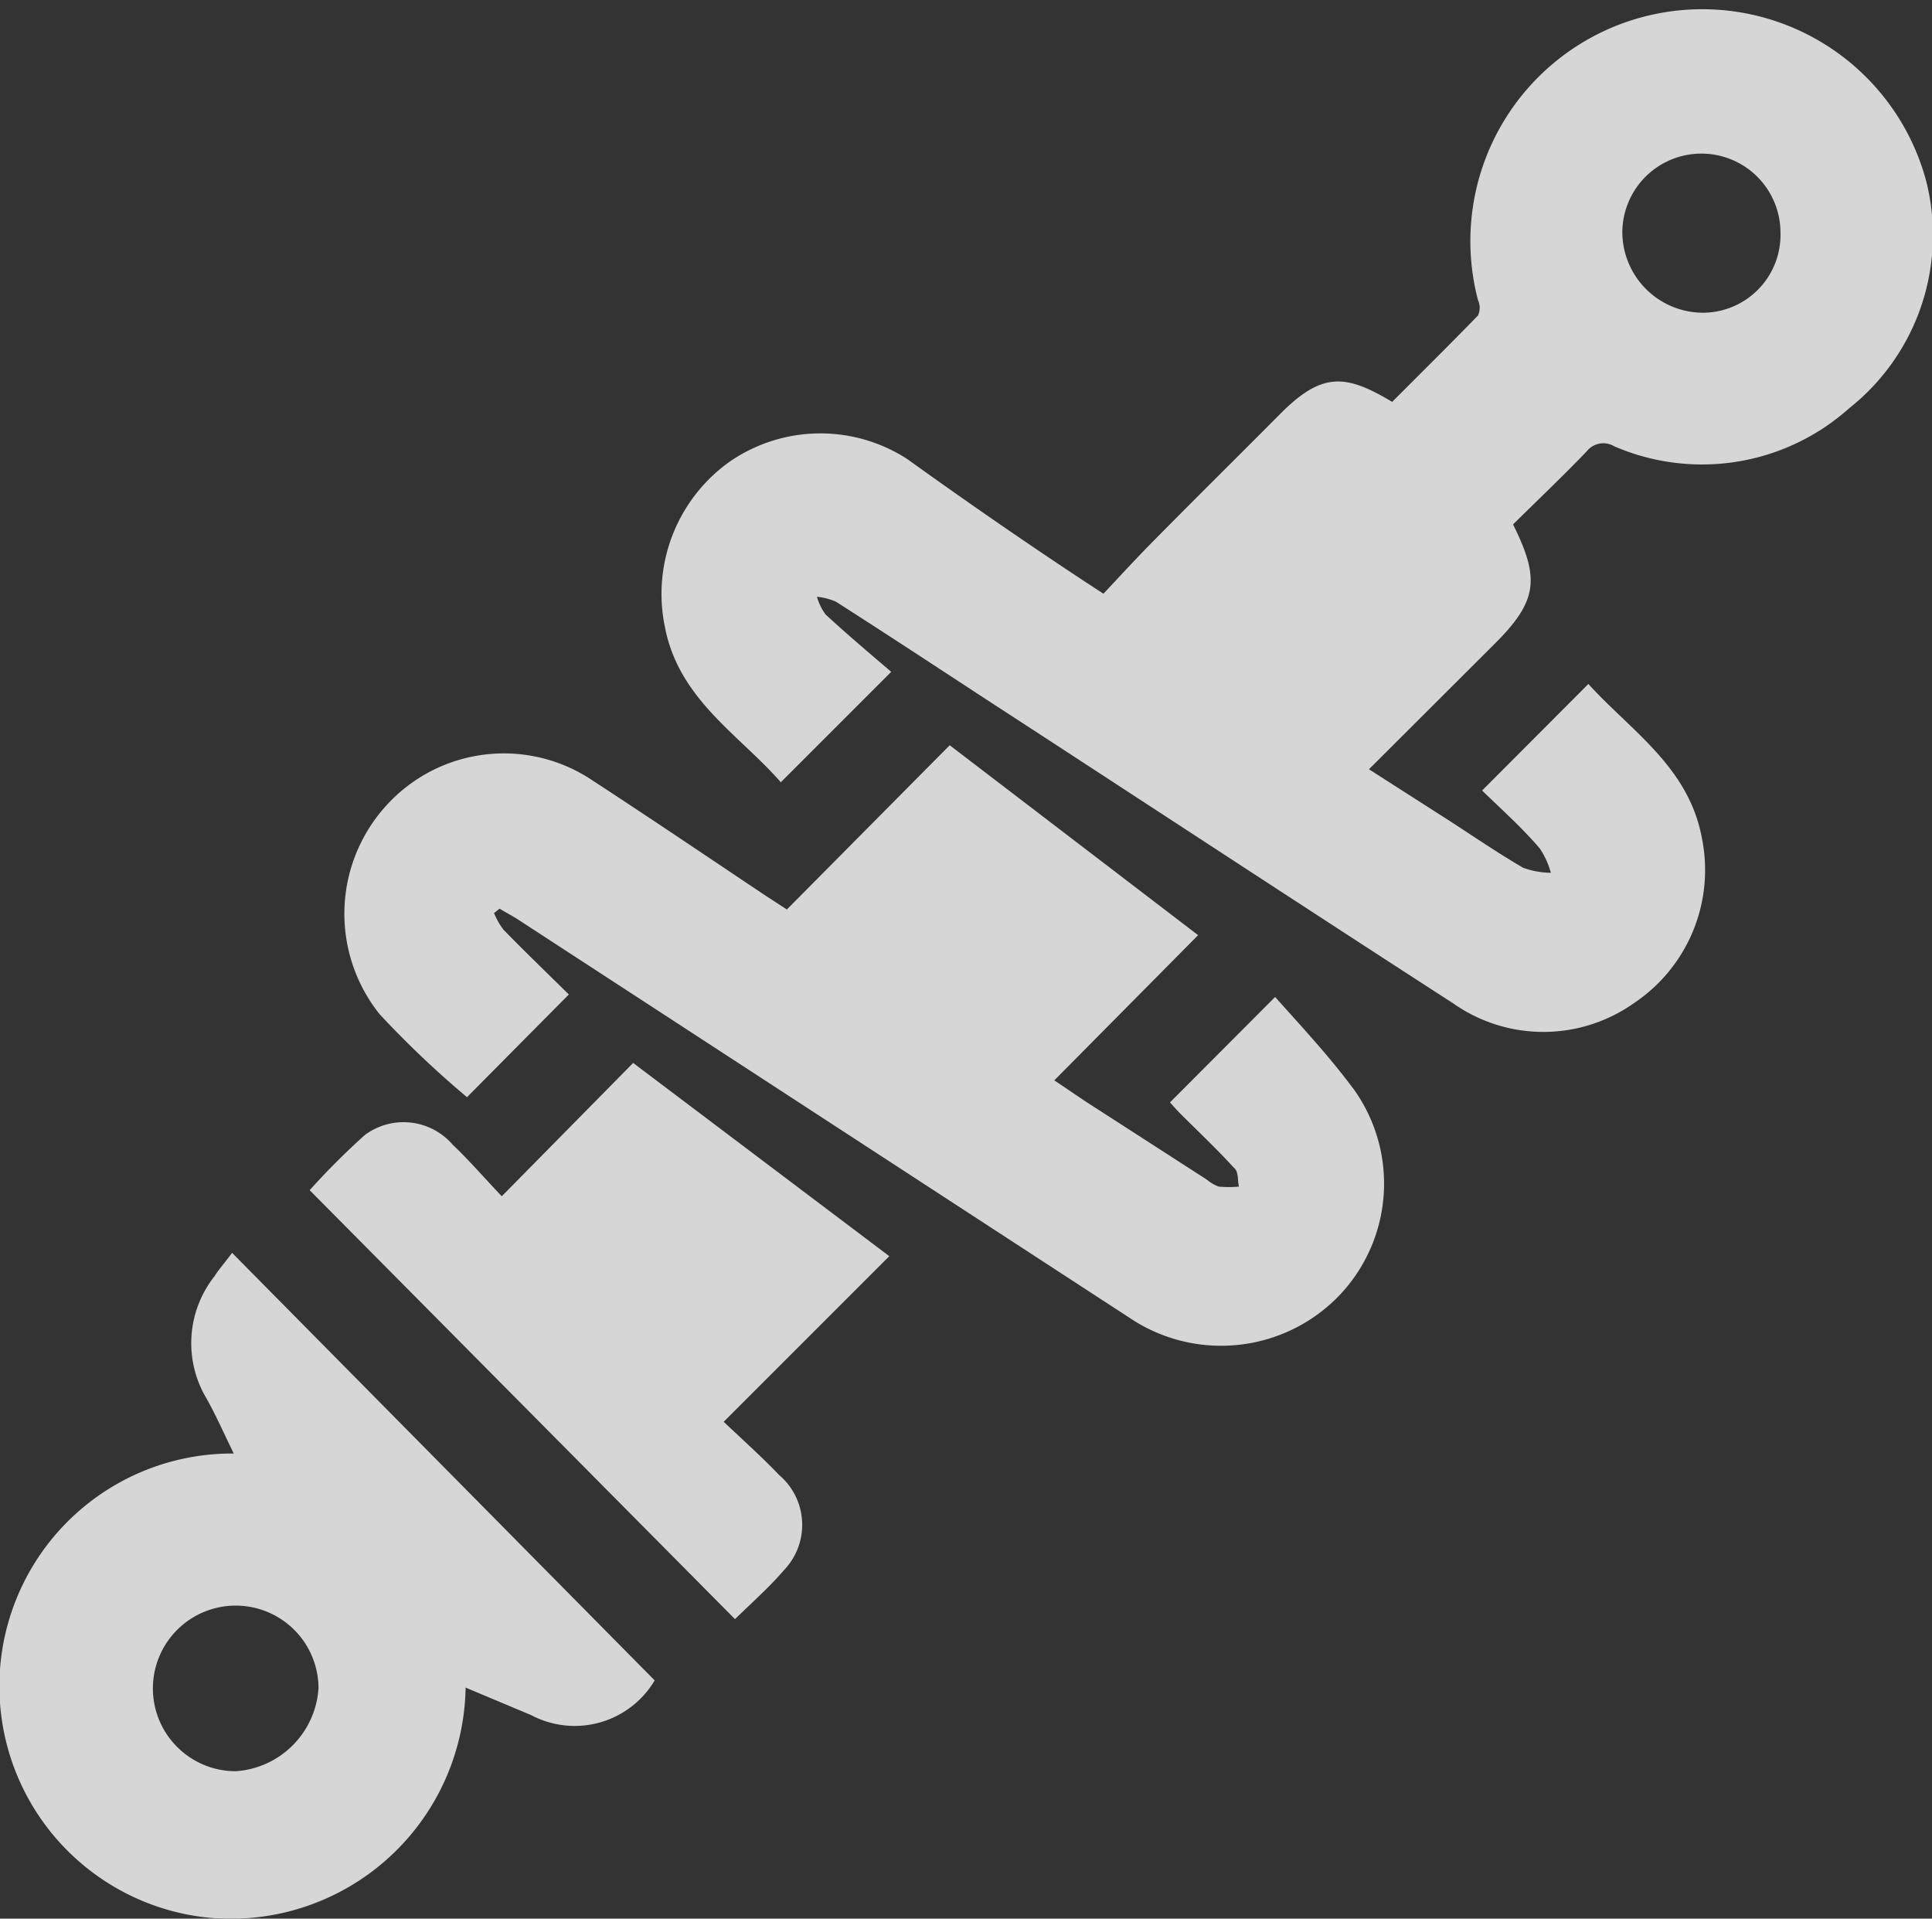<?xml version="1.0" encoding="UTF-8"?> <svg xmlns="http://www.w3.org/2000/svg" id="Layer_1" data-name="Layer 1" viewBox="0 0 70 69.51"><rect x="0" y="0" width="70" height="69.51" fill="#333333" stroke="none"/> <defs> <style>.cls-1{opacity:0.8;}.cls-2{fill:#fff;}</style> </defs> <title>Block 9</title> <g class="cls-1"> <path class="cls-2" d="M53.7,28.64l3.85-3.86c1.53,1.69,3.63,3,4.11,5.57a5.8,5.8,0,0,1-2.47,6,5.68,5.68,0,0,1-6.54,0c-5.65-3.65-11.27-7.34-16.9-11-1.82-1.19-3.63-2.38-5.46-3.55a2.28,2.28,0,0,0-.69-.18,2,2,0,0,0,.31.64c.79.73,1.61,1.42,2.38,2.08l-4,4c-1.5-1.72-3.7-3-4.2-5.63a5.88,5.88,0,0,1,2.37-6,5.79,5.79,0,0,1,6.41-.08C35,18.16,37.08,19.6,39.2,21l.78.51c.63-.67,1.25-1.35,1.9-2,1.49-1.51,3-3,4.5-4.51s2.35-1.47,4.06-.44c1-1,2.08-2.07,3.11-3.13a.67.67,0,0,0,0-.56A8.39,8.39,0,1,1,69.8,6.6,8,8,0,0,1,67,14.79a8,8,0,0,1-8.51,1.38.77.77,0,0,0-1,.18c-.87.91-1.79,1.78-2.67,2.65,1,2,.87,2.8-.7,4.36l-4.52,4.51,3,1.92c.86.56,1.71,1.14,2.59,1.65a3,3,0,0,0,1,.18,3,3,0,0,0-.4-.88C55.16,30,54.42,29.34,53.7,28.64Zm8-17.31a2.82,2.82,0,0,0,2.81-2.9,2.86,2.86,0,1,0-5.73,0A2.93,2.93,0,0,0,61.74,11.33Z"></path> <path class="cls-2" d="M28.51,32.95,34.41,27l9,6.88L38.2,39.14l1.14.77,4.39,2.83a1.37,1.37,0,0,0,.43.25,4,4,0,0,0,.73,0c-.06-.24,0-.54-.19-.69-.61-.67-1.27-1.29-1.91-1.93-.15-.15-.29-.31-.4-.43l3.81-3.82c1,1.12,2,2.19,2.89,3.4A5.87,5.87,0,0,1,48.46,47a5.94,5.94,0,0,1-7.54.74L18.81,33.34c-.23-.15-.48-.28-.71-.42l-.2.16a2.61,2.61,0,0,0,.34.6c.8.82,1.62,1.61,2.37,2.35l-3.69,3.72a35.41,35.41,0,0,1-3.16-3A5.82,5.82,0,0,1,14,29.18a5.75,5.75,0,0,1,7.49-.89c2.1,1.37,4.17,2.77,6.25,4.16Z"></path> <path class="cls-2" d="M23.72,60.88a3.37,3.37,0,0,1-4.47,1.26l-2.38-1a8.51,8.51,0,0,1-9.28,8.34,8.43,8.43,0,0,1,.88-16.82c-.36-.73-.67-1.45-1.06-2.12a3.91,3.91,0,0,1,.36-4.3c.15-.24.34-.45.64-.85Zm-12.18.29a3,3,0,1,0-3,3A3.22,3.22,0,0,0,11.54,61.16Z"></path> <path class="cls-2" d="M22.94,38.51l9.28,7-6,6c.74.7,1.41,1.3,2,1.92a2.37,2.37,0,0,1,.19,3.45c-.56.65-1.21,1.22-1.78,1.78L11.22,43.12a26.26,26.26,0,0,1,2-2,2.35,2.35,0,0,1,3.18.35c.62.59,1.18,1.24,1.78,1.87Z"></path> </g> </svg> 